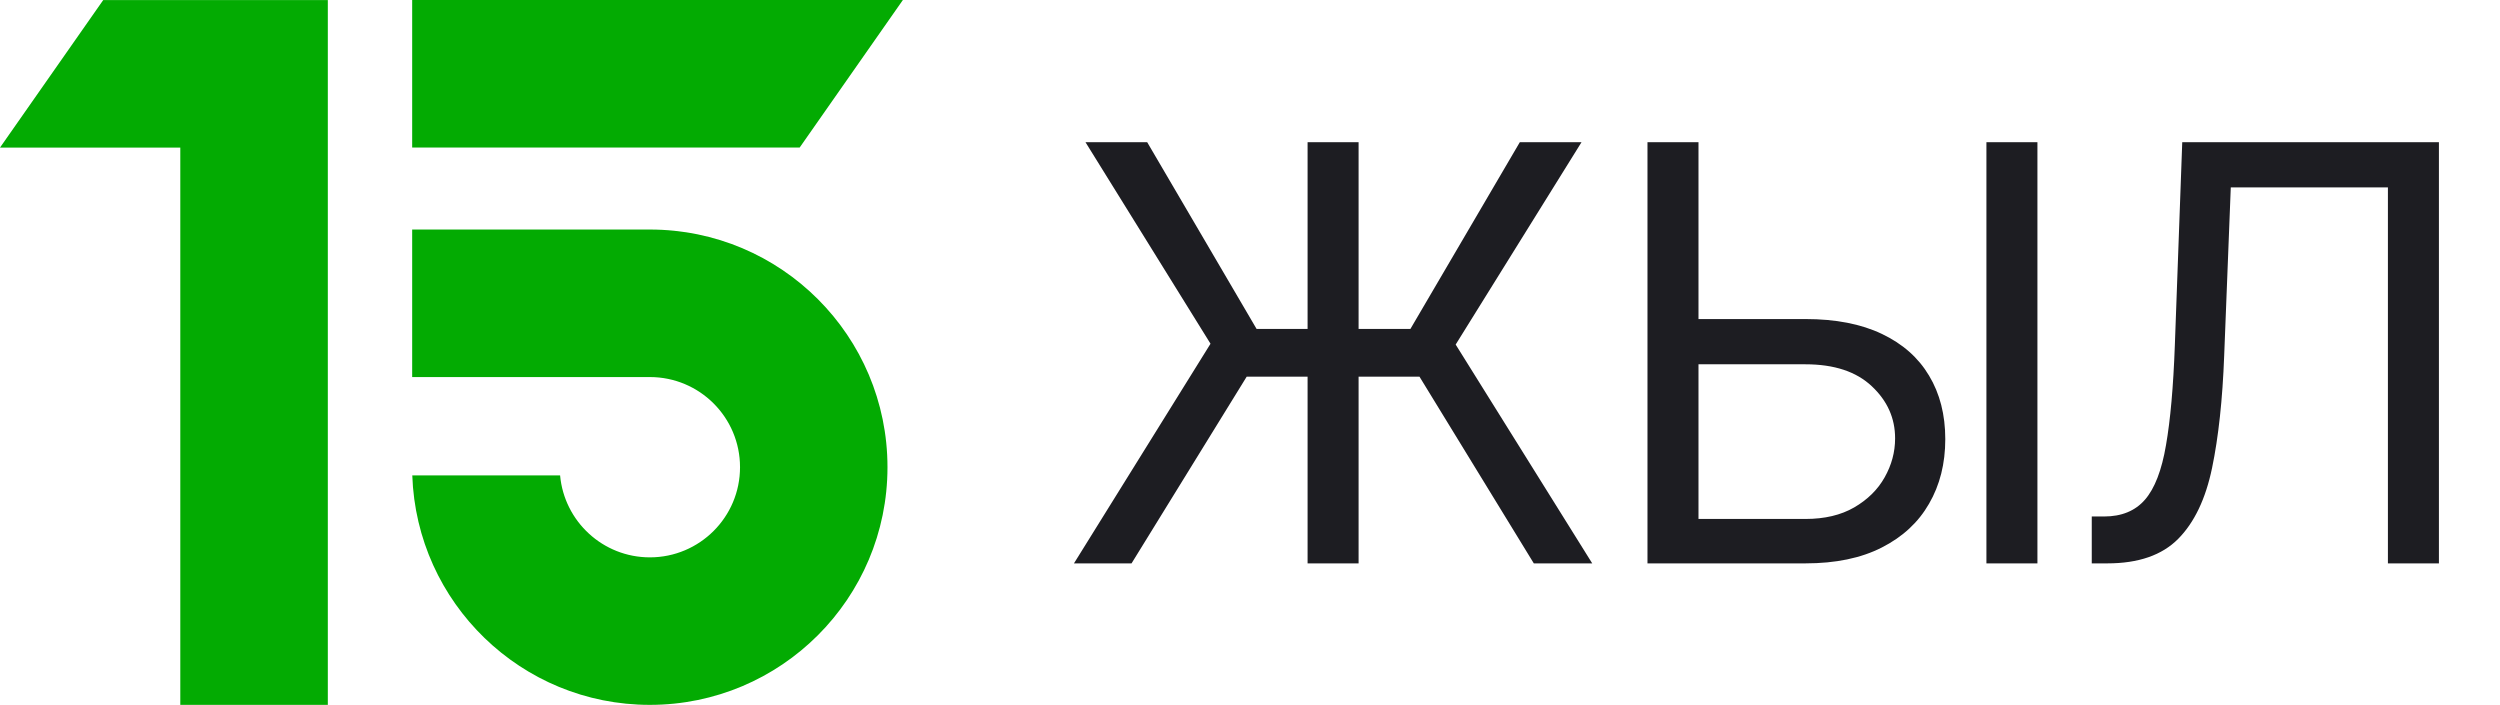 <?xml version="1.0" encoding="UTF-8"?> <svg xmlns="http://www.w3.org/2000/svg" width="266" height="75" viewBox="0 0 266 75" fill="none"><path d="M144.554 15.128V59.943H139.127V15.128H144.554ZM114.269 59.943L128.799 36.573L115.494 15.128H122.059L133.7 34.997H150.069L161.71 15.128H168.275L154.883 36.66L169.413 59.943H163.198L151.031 40.074H132.65L120.396 59.943H114.269ZM179.319 33.947H192.098C195.308 33.947 198.014 34.472 200.217 35.522C202.434 36.573 204.112 38.053 205.25 39.965C206.402 41.876 206.978 44.13 206.978 46.726C206.978 49.323 206.402 51.613 205.25 53.597C204.112 55.581 202.434 57.135 200.217 58.258C198.014 59.382 195.308 59.943 192.098 59.943H175.292V15.128H180.719V55.217H192.098C194.141 55.217 195.869 54.808 197.284 53.991C198.714 53.16 199.794 52.095 200.523 50.796C201.267 49.483 201.639 48.097 201.639 46.639C201.639 44.494 200.815 42.649 199.166 41.102C197.518 39.541 195.162 38.761 192.098 38.761H179.319V33.947ZM216.782 15.128V59.943H211.355V15.128H216.782ZM222.563 59.943V54.954H223.876C225.743 54.954 227.195 54.356 228.23 53.16C229.266 51.964 230.01 50.031 230.462 47.361C230.929 44.691 231.243 41.153 231.403 36.748L232.191 15.128H259.501V59.943H254.074V19.942H237.355L236.655 37.798C236.48 42.496 236.05 46.493 235.364 49.79C234.678 53.087 233.475 55.603 231.754 57.339C230.032 59.075 227.523 59.943 224.226 59.943H222.563Z" fill="#1D1D22"></path><path d="M0 15.704H19.184V75.001H34.88L34.88 0.008H10.982L0 15.704Z" fill="#03AB02"></path><path d="M43.855 0H96.067L85.086 15.696H43.855V0Z" fill="#03AB02"></path><path d="M43.855 24.422V40.118L69.147 40.119C74.445 40.119 78.739 44.413 78.739 49.711C78.739 55.008 74.445 59.303 69.147 59.303C64.144 59.303 60.036 55.472 59.595 50.584H43.867C44.328 64.145 55.466 74.998 69.14 74.998C83.106 74.998 94.428 63.676 94.428 49.71C94.428 35.744 83.106 24.422 69.14 24.422C60.712 24.422 52.283 24.427 43.855 24.422Z" fill="#03AB02"></path></svg> 
